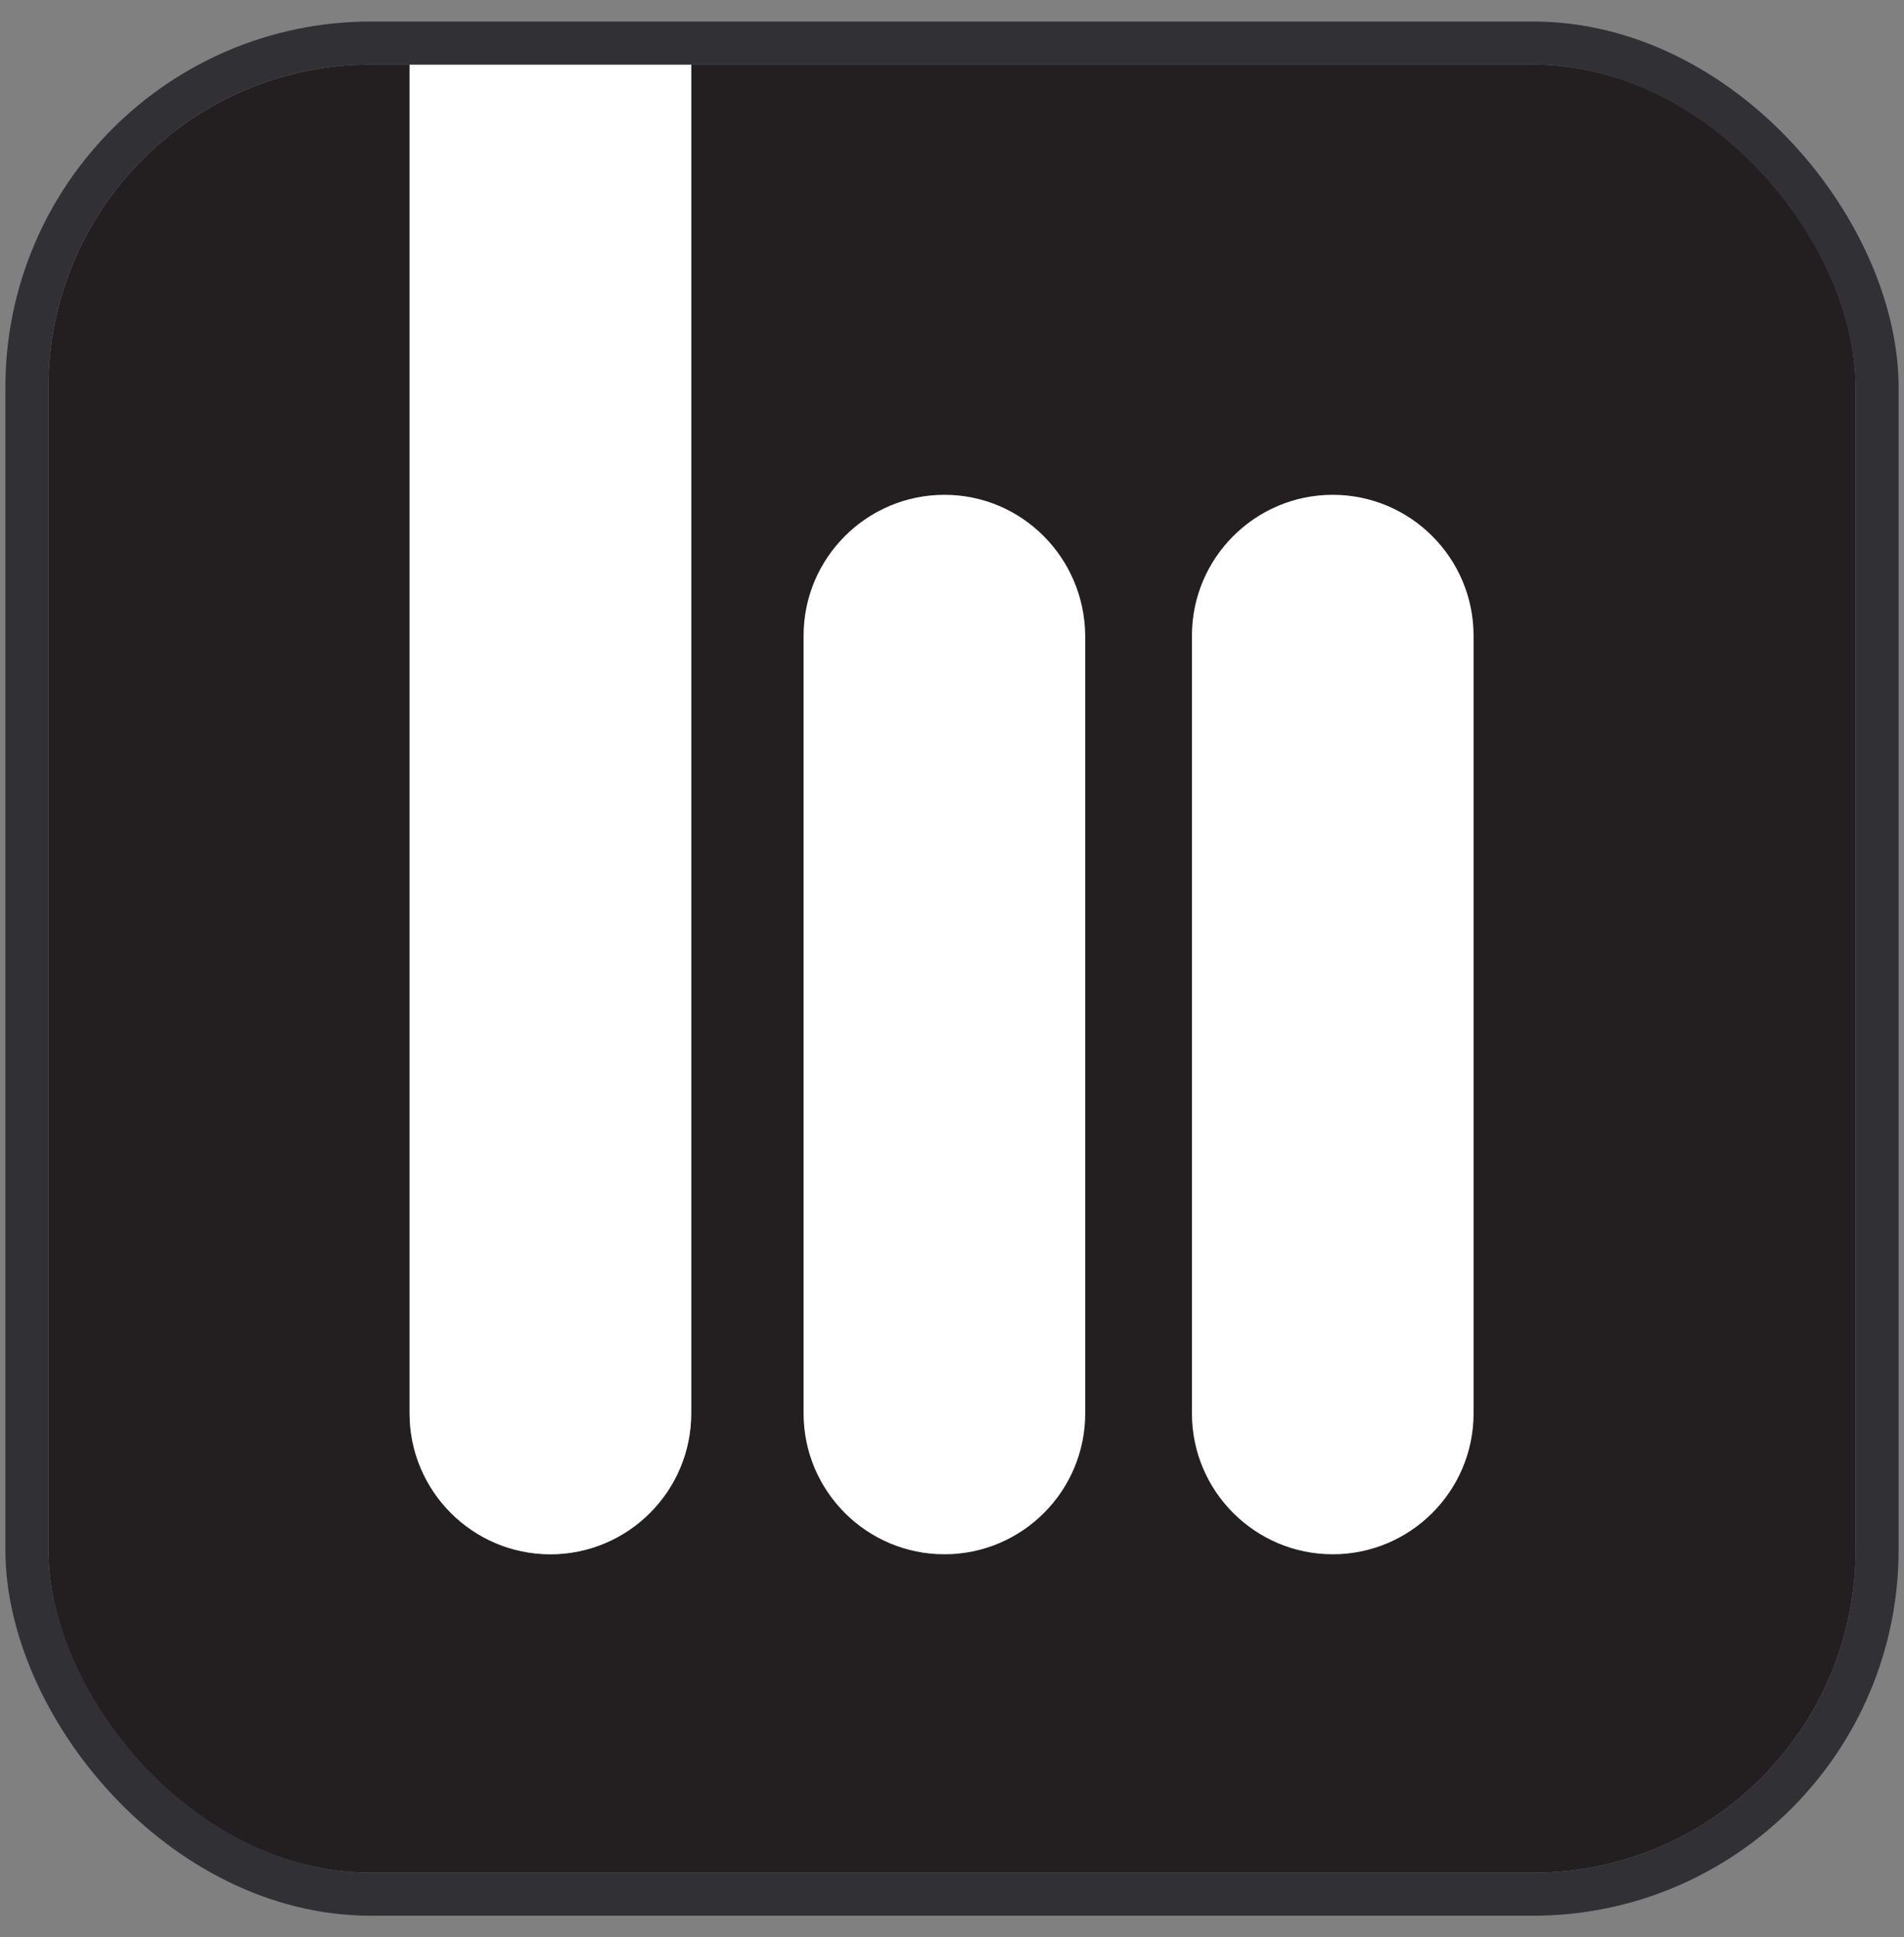 <svg width="59" height="60" viewBox="0 0 59 60" fill="none" xmlns="http://www.w3.org/2000/svg">
<rect x="0" y="0" width="59" height="60" fill="#808080" stroke="none"/>
<g clip-path="url(#clip0_209_26064)">
<path d="M53.9 2H21.419V43.775C21.419 46.182 19.462 48.138 17.056 48.138C14.649 48.138 12.692 46.182 12.692 43.775V2H5.1C3.124 2 1.5 3.604 1.5 5.6V54.4C1.5 56.376 3.104 58 5.1 58H53.9C55.876 57.98 57.5 56.376 57.5 54.38V5.6C57.5 3.624 55.895 2 53.9 2Z" fill="#231F20"/>
<path d="M12.692 2V43.775C12.692 46.182 14.649 48.138 17.055 48.138C19.462 48.138 21.419 46.182 21.419 43.775V2H12.692ZM29.265 15.325C26.858 15.325 24.901 17.282 24.901 19.688V43.775C24.901 46.182 26.858 48.138 29.265 48.138C31.672 48.138 33.628 46.182 33.628 43.775V19.688C33.609 17.282 31.672 15.325 29.265 15.325ZM41.298 15.325C38.892 15.325 36.935 17.282 36.935 19.688V43.775C36.935 46.182 38.892 48.138 41.298 48.138C43.705 48.138 45.662 46.182 45.662 43.775V19.688C45.662 17.282 43.705 15.325 41.298 15.325Z" fill="white"/>
</g>
<rect x="0.833" y="1.333" width="57.333" height="57.333" rx="10.667" stroke="#313135" stroke-width="1.333"/>
<defs>
<clipPath id="clip0_209_26064">
<rect x="1.5" y="2" width="56" height="56" rx="10" fill="white"/>
</clipPath>
</defs>
</svg>
